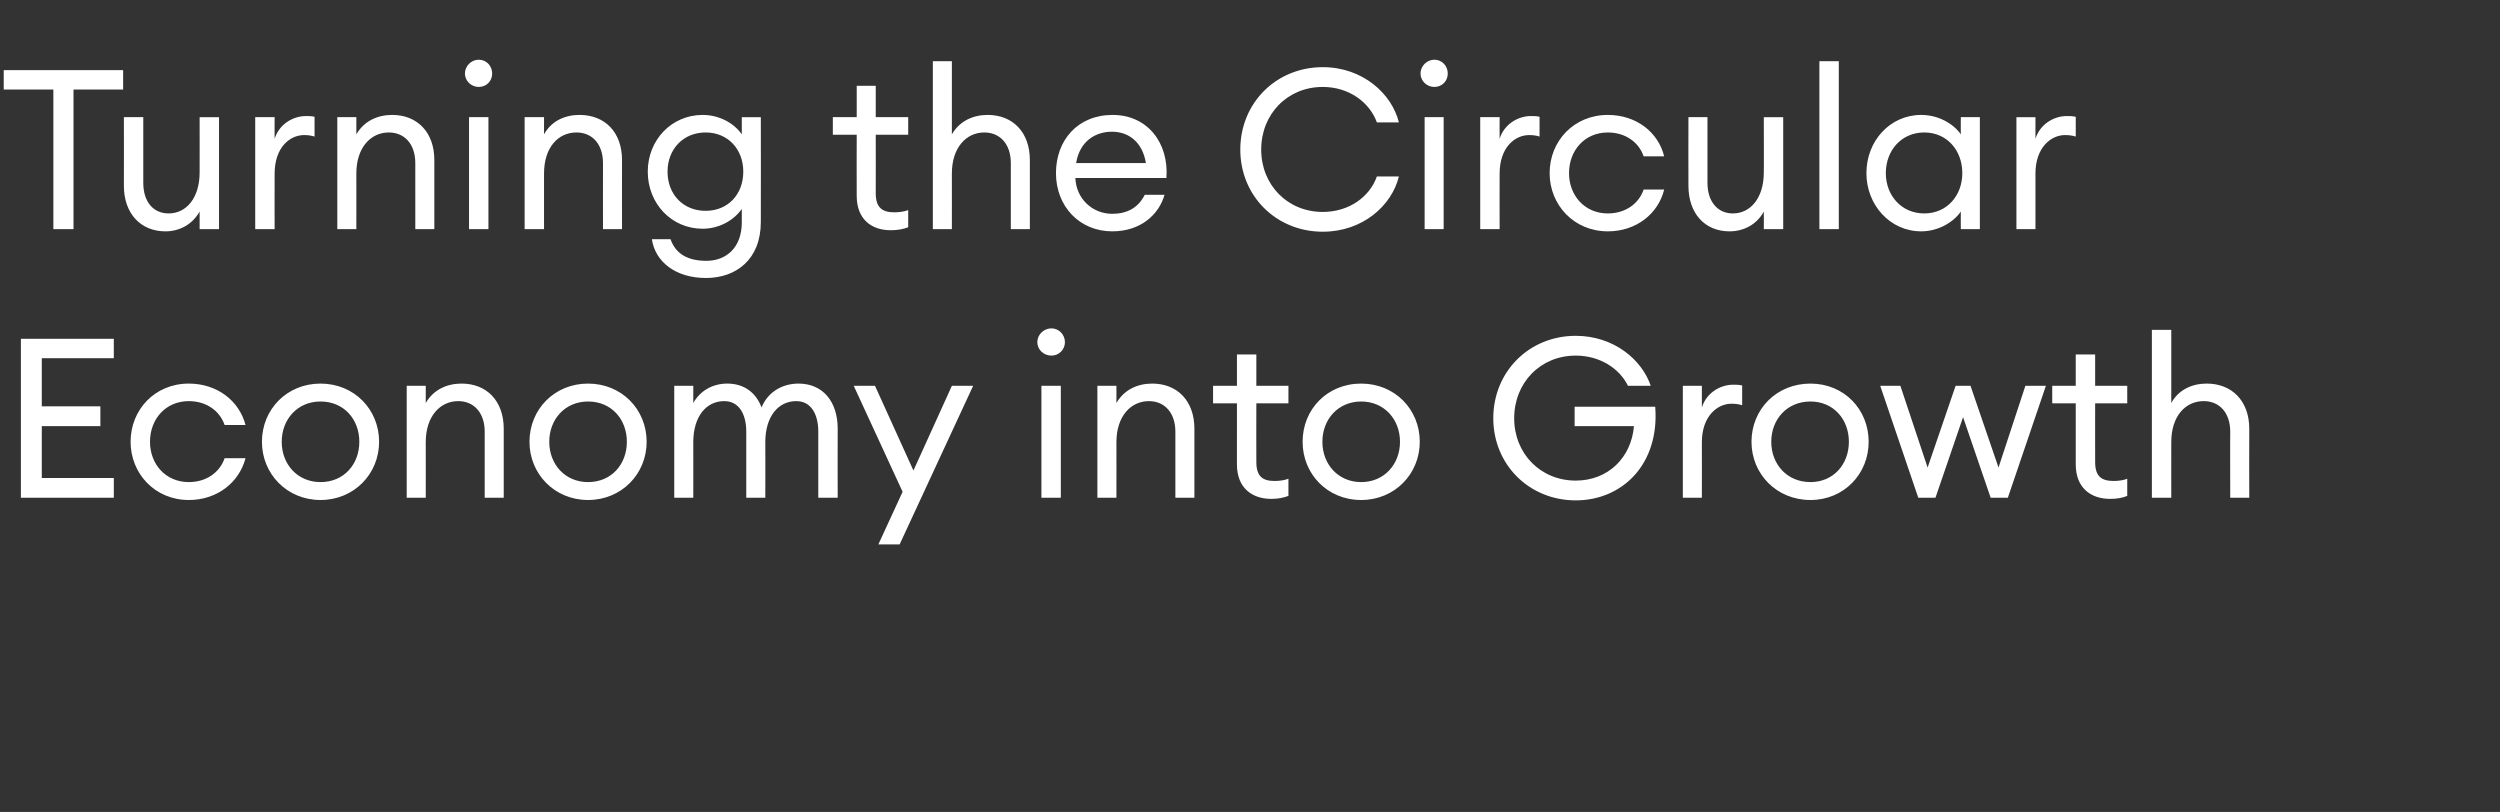 <?xml version="1.0" standalone="no"?><!DOCTYPE svg PUBLIC "-//W3C//DTD SVG 1.1//EN" "http://www.w3.org/Graphics/SVG/1.1/DTD/svg11.dtd"><svg xmlns="http://www.w3.org/2000/svg" version="1.1" width="670px" height="217.6px" viewBox="0 -13 670 217.6" style="top:-13px"><rect x="0" y="-13" width="670" height="217.6" fill="#333333" stroke="none"/><desc>Turning the Circular Economy into Growth</desc><defs/><g id="Polygon29395"><path d="m5.6 77.8h24.9v5.2H11.2v12.9h15.7v5.3H11.2v13.9h19.3v5.3H5.6V77.8zm45 43.2c-9.1 0-15.6-7.1-15.6-15.6c0-8.6 6.5-15.6 15.6-15.6c7.6 0 13.5 4.6 15.2 11.1h-5.6c-1.3-3.8-4.9-6.4-9.6-6.4c-6.2 0-10.4 4.8-10.4 10.9c0 6 4.2 10.8 10.4 10.8c4.7 0 8.3-2.6 9.6-6.4h5.6c-1.7 6.5-7.6 11.2-15.2 11.2zm35.3 0c-9 0-15.7-7-15.7-15.6c0-8.7 6.7-15.6 15.7-15.6c9 0 15.7 6.9 15.7 15.6c0 8.6-6.7 15.6-15.7 15.6zm0-4.8c6.3 0 10.4-4.8 10.4-10.8c0-6-4.1-10.8-10.4-10.8c-6.2 0-10.4 4.8-10.4 10.8c0 6 4.2 10.8 10.4 10.8zM109 90.4h5.1s.02 4.58 0 4.6c2.1-3.6 5.7-5.2 9.6-5.2c6.7 0 11.3 4.6 11.3 12.1v18.5h-5.1v-17.7c0-5.1-2.9-8.2-7.1-8.2c-4.8 0-8.7 4-8.7 11c.02-.02 0 14.9 0 14.9H109v-30zm48.6 30.6c-9 0-15.7-7-15.7-15.6c0-8.7 6.7-15.6 15.7-15.6c9 0 15.7 6.9 15.7 15.6c0 8.6-6.7 15.6-15.7 15.6zm0-4.8c6.3 0 10.4-4.8 10.4-10.8c0-6-4.1-10.8-10.4-10.8c-6.2 0-10.4 4.8-10.4 10.8c0 6 4.2 10.8 10.4 10.8zm23.1-25.8h5.1s.02 4.58 0 4.6c1.8-3.2 5.1-5.2 9.1-5.2c4.5 0 7.7 2.4 9.2 6.4c1.6-4 5.4-6.4 9.9-6.4c6.5 0 10.5 4.8 10.5 12.1c-.04.04 0 18.5 0 18.5h-5.2v-17.7c0-4.8-2-8.2-5.9-8.2c-4.9 0-8.3 4.2-8.3 11c.04-.02 0 14.9 0 14.9H200s-.02-17.68 0-17.7c0-4.8-2-8.2-5.9-8.2c-4.9 0-8.3 4.2-8.3 11c.02-.02 0 14.9 0 14.9h-5.1v-30zm54.7 42.5l6.5-14.1l-13.1-28.4h5.7l10.3 22.7l10.3-22.7h5.7l-19.7 42.5h-5.7zm46.4-50.6c-2.1 0-3.8-1.6-3.8-3.6c0-2 1.7-3.7 3.8-3.7c2 0 3.6 1.7 3.6 3.7c0 2-1.6 3.6-3.6 3.6zm-2.7 8.1h5.2v30h-5.2v-30zm15 0h5.1s.02 4.58 0 4.6c2.1-3.6 5.7-5.2 9.6-5.2c6.7 0 11.3 4.6 11.3 12.1v18.5H315v-17.7c0-5.1-2.9-8.2-7.1-8.2c-4.8 0-8.7 4-8.7 11c.02-.02 0 14.9 0 14.9h-5.1v-30zm46.6 30.3c-5.2 0-9.2-3-9.2-9.2V95.1h-6.4v-4.7h6.4V82h5.2v8.4h8.6v4.7h-8.6s-.04 15.72 0 15.7c0 3.9 1.7 5.1 4.9 5.1c1.3 0 2.7-.2 3.7-.6v4.6c-1.3.5-2.8.8-4.6.8zm24.1.3c-9.1 0-15.7-7-15.7-15.6c0-8.7 6.6-15.6 15.7-15.6c9 0 15.7 6.9 15.7 15.6c0 8.6-6.7 15.6-15.7 15.6zm0-4.8c6.2 0 10.4-4.8 10.4-10.8c0-6-4.2-10.8-10.4-10.8c-6.2 0-10.4 4.8-10.4 10.8c0 6 4.2 10.8 10.4 10.8zM422.3 77c10.1 0 17.7 6.3 20.1 13.4h-6.1c-2.3-4.7-7.6-8.1-14-8.1c-9.5 0-16.5 7.3-16.5 16.8c0 9.4 7 16.7 16.5 16.7c8.7 0 14.9-6.2 15.6-14.6c.04.02-15.9 0-15.9 0V96h21.6c1.2 15.5-8.9 25.1-21.3 25.1c-12.5 0-22.1-9.6-22.1-22c0-12.5 9.6-22.1 22.1-22.1zM451 90.4h5.1s.02 5.78 0 5.8c1.2-3.9 4.9-6.1 8.4-6.1c.8 0 1.5 0 2.4.2v5.3c-1-.3-1.8-.4-2.9-.4c-3.7 0-7.9 3.3-7.9 10.3c.02-.02 0 14.9 0 14.9H451v-30zm34.2 30.6c-9.1 0-15.8-7-15.8-15.6c0-8.7 6.7-15.6 15.8-15.6c9 0 15.6 6.9 15.6 15.6c0 8.6-6.6 15.6-15.6 15.6zm0-4.8c6.2 0 10.3-4.8 10.3-10.8c0-6-4.1-10.8-10.3-10.8c-6.3 0-10.5 4.8-10.5 10.8c0 6 4.2 10.8 10.5 10.8zm40.9-17.4l-7.4 21.6h-4.6l-10.2-30h5.4l7.3 21.9l7.5-21.9h4l7.5 21.9l7.2-21.9h5.5l-10.2 30h-4.6l-7.4-21.6zm39.4 21.9c-5.2 0-9.2-3-9.2-9.2c.02-.02 0-16.4 0-16.4H550v-4.7h6.3V82h5.2v8.4h8.6v4.7h-8.6s-.02 15.72 0 15.7c0 3.9 1.7 5.1 5 5.1c1.2 0 2.7-.2 3.6-.6v4.6c-1.2.5-2.7.8-4.6.8zm11.2-45.3h5.2s-.02 19.58 0 19.6c2-3.6 5.6-5.2 9.5-5.2c6.7 0 11.4 4.6 11.4 12.1c-.04-.02 0 18.5 0 18.5h-5.1s-.04-17.74 0-17.7c0-5.1-2.9-8.2-7.1-8.2c-4.9 0-8.7 4-8.7 11c-.02-.02 0 14.9 0 14.9h-5.2v-45z" stroke="none" fill="#fff"/></g><g id="Polygon29394"><path d="m14.3 11H1V5.8h32v5.2H19.7v37.4h-5.4V11zm18.9 7.4h5.2V36c0 5 2.6 8.2 6.8 8.2c4.7 0 8.3-4.1 8.3-11c.02.04 0-14.8 0-14.8h5.2v30h-5.2s.02-4.66 0-4.7c-2 3.5-5.4 5.3-9.2 5.3c-6.6 0-11.1-4.8-11.1-12.2c.04-.02 0-18.4 0-18.4zm35.2 0h5.2s-.04 5.78 0 5.8c1.2-3.9 4.9-6.1 8.4-6.1c.7 0 1.5 0 2.3.2v5.3c-1-.3-1.8-.4-2.8-.4c-3.8 0-7.9 3.3-7.9 10.3c-.04-.02 0 14.9 0 14.9h-5.2v-30zm22 0h5.1s.02 4.58 0 4.6c2.1-3.6 5.7-5.2 9.6-5.2c6.7 0 11.3 4.6 11.3 12.1v18.5h-5.1V30.7c0-5.1-2.9-8.2-7.1-8.2c-4.8 0-8.7 4-8.7 11c.02-.02 0 14.9 0 14.9h-5.1v-30zm37.9-8.1c-2 0-3.7-1.6-3.7-3.6c0-2 1.7-3.7 3.7-3.7c2.1 0 3.6 1.7 3.6 3.7c0 2-1.5 3.6-3.6 3.6zm-2.6 8.1h5.2v30h-5.2v-30zm14.9 0h5.2v4.6c2-3.6 5.6-5.2 9.5-5.2c6.8 0 11.4 4.6 11.4 12.1c-.02-.02 0 18.5 0 18.5h-5.1s-.02-17.74 0-17.7c0-5.1-2.9-8.2-7.1-8.2c-4.9 0-8.7 4-8.7 11v14.9h-5.2v-30zm39.1 32.7c1.4 4 4.7 5.8 9.6 5.8c5.4 0 9.5-3.6 9.5-10.3V43c-2.1 3-6 5.3-10.5 5.3c-8.3 0-14.7-6.7-14.7-15.3c0-8.5 6.4-15.2 14.7-15.2c4.5 0 8.4 2.2 10.5 5.2c-.02-.02 0-4.6 0-4.6h5.1s.04 28.1 0 28.1c0 10-6.6 15-14.7 15c-8.1 0-13.6-4.3-14.5-10.4h5zm9.4-28.6c-6 0-10.2 4.5-10.2 10.5c0 6.1 4.2 10.5 10.2 10.5c6 0 10.1-4.4 10.1-10.5c0-6-4.1-10.5-10.1-10.5zm49.6 26.2c-5.2 0-9.1-3-9.1-9.2c-.04-.02 0-16.4 0-16.4h-6.4v-4.7h6.4V10h5.1v8.4h8.7v4.7h-8.7s.02 15.72 0 15.7c0 3.9 1.8 5.1 5 5.1c1.3 0 2.7-.2 3.7-.6v4.6c-1.3.5-2.8.8-4.7.8zM250 3.4h5.1s.02 19.58 0 19.6c2.1-3.6 5.7-5.2 9.6-5.2c6.7 0 11.3 4.6 11.3 12.1v18.5h-5.1V30.7c0-5.1-2.9-8.2-7.1-8.2c-4.8 0-8.7 4-8.7 11c.02-.02 0 14.9 0 14.9H250v-45zM298.1 49c-8.8 0-15.1-6.7-15.1-15.6c0-8.8 5.8-15.6 15.2-15.6c9.4 0 15.1 7.6 14.4 16.9h-24.4c.2 5.5 4.5 9.6 9.9 9.6c3.8 0 6.9-1.5 8.7-5.1h5.3c-1.5 5.3-6.4 9.8-14 9.8zm-9.7-18.3h18.7c-.9-5.6-4.6-8.4-9.1-8.4c-4.3 0-8.6 2.4-9.6 8.4zM354.5 5c10.7 0 18.5 7.1 20.4 14.8H369c-1.9-5.3-7.4-9.5-14.5-9.5c-9.5 0-16.5 7.3-16.5 16.8c0 9.4 7 16.7 16.5 16.7c7.1 0 12.6-4.1 14.5-9.5h5.9c-1.9 7.8-9.7 14.8-20.4 14.8c-12.5 0-22.1-9.6-22.1-22C332.4 14.6 342 5 354.5 5zm29.9 5.3c-2 0-3.7-1.6-3.7-3.6c0-2 1.7-3.7 3.7-3.7c2.1 0 3.6 1.7 3.6 3.7c0 2-1.5 3.6-3.6 3.6zm-2.6 8.1h5.1v30h-5.1v-30zm14.9 0h5.2s-.03 5.78 0 5.8c1.2-3.9 4.9-6.1 8.4-6.1c.8 0 1.5 0 2.3.2v5.3c-.9-.3-1.8-.4-2.8-.4c-3.8 0-7.9 3.3-7.9 10.3c-.03-.02 0 14.9 0 14.9h-5.2v-30zM430.9 49c-9.1 0-15.6-7.1-15.6-15.6c0-8.6 6.5-15.6 15.6-15.6c7.6 0 13.5 4.6 15.1 11.1h-5.5c-1.3-3.8-4.9-6.4-9.6-6.4c-6.2 0-10.4 4.8-10.4 10.9c0 6 4.2 10.8 10.4 10.8c4.7 0 8.3-2.6 9.6-6.4h5.5c-1.6 6.5-7.5 11.2-15.1 11.2zm21.6-30.6h5.1s.02 17.6 0 17.6c0 5 2.7 8.2 6.8 8.2c4.7 0 8.3-4.1 8.3-11c.04.04 0-14.8 0-14.8h5.2v30h-5.2s.04-4.66 0-4.7c-1.9 3.5-5.4 5.3-9.2 5.3c-6.6 0-11-4.8-11-12.2c-.04-.02 0-18.4 0-18.4zm35.1-15h5.2v45h-5.2v-45zm27.3 14.4c4.5 0 8.6 2.3 10.6 5.2c-.03-.02 0-4.6 0-4.6h5.1v30h-5.1s-.03-4.66 0-4.7c-2 2.9-6.1 5.3-10.6 5.3c-8.4 0-14.7-7.1-14.7-15.6c0-8.6 6.3-15.6 14.7-15.6zm.8 4.7c-6.1 0-10.3 4.8-10.3 10.9c0 6 4.2 10.8 10.3 10.8c6.1 0 10.2-4.8 10.2-10.8c0-6.1-4.1-10.9-10.2-10.9zm24.7-4.1h5.1v5.8c1.2-3.9 4.9-6.1 8.4-6.1c.8 0 1.5 0 2.4.2v5.3c-1-.3-1.8-.4-2.9-.4c-3.7 0-7.9 3.3-7.9 10.3v14.9h-5.1v-30z" stroke="none" fill="#fff"/></g></svg>